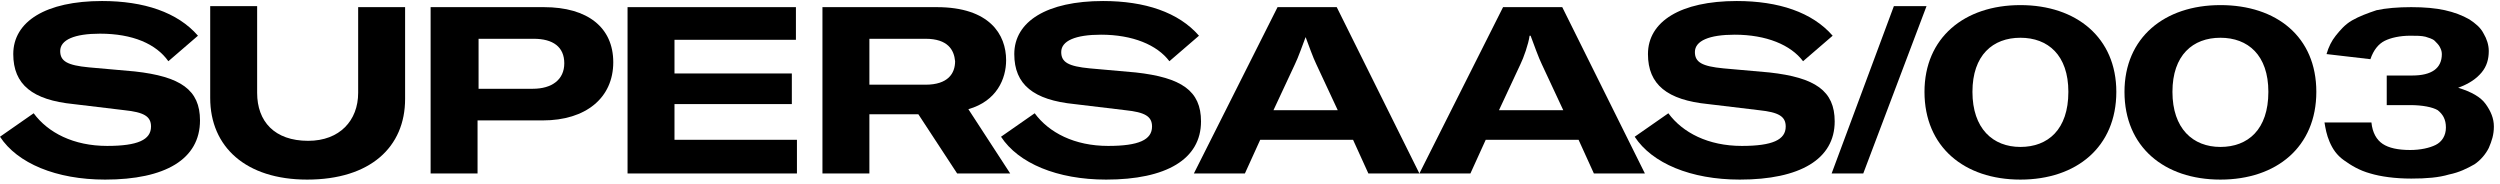 <?xml version="1.0" encoding="utf-8"?>
<!-- Generator: Adobe Illustrator 28.0.0, SVG Export Plug-In . SVG Version: 6.00 Build 0)  -->
<svg version="1.1" id="Layer_1" xmlns="http://www.w3.org/2000/svg" xmlns:xlink="http://www.w3.org/1999/xlink" x="0px" y="0px"
	 viewBox="0 0 245 18" style="enable-background:new 0 0 245 18;" xml:space="preserve">
<style type="text/css">
	.st0{enable-background:new    ;}
</style>
<g>
	<path d="M10.3,17.6C5.5,17.6,1.7,16,0,13.4l3.3-2.3c1.4,1.9,3.9,3.2,7.2,3.2c3,0,4.3-0.6,4.3-1.9c0-1-0.7-1.4-2.6-1.6l-5-0.6
		c-4-0.4-5.9-1.9-5.9-4.9c0-3.2,3.2-5.2,8.7-5.2c4.1,0,7.4,1.1,9.4,3.4L16.5,6C15.3,4.3,13,3.3,9.8,3.3C7.3,3.3,5.9,3.9,5.9,5
		c0,1,0.7,1.4,2.8,1.6L13.2,7c4.5,0.5,6.4,1.8,6.4,4.8C19.6,15.6,16.2,17.6,10.3,17.6z"/>
</g>
<g>
	<path d="M20.6,9.6v-9h4.6v8.5c0,2.8,1.7,4.7,5,4.7c3.1,0,4.9-2,4.9-4.7V0.7h4.6v9c0,4.7-3.4,7.9-9.6,7.9
		C24.1,17.6,20.6,14.4,20.6,9.6z"/>
</g>
<g>
	<path d="M42.2,0.7h11.1c4.3,0,6.8,2,6.8,5.4c0,3.5-2.7,5.7-6.9,5.7h-6.4V17h-4.6V0.7z M46.9,8.7h5.3c1.9,0,3.1-0.9,3.1-2.5
		s-1.1-2.4-3-2.4h-5.4C46.9,3.8,46.9,8.7,46.9,8.7z"/>
</g>
<g>
	<path d="M66.1,10.2v3.5h12V17H61.5V0.7H78v3.2H66.1v3.3h11.5v3H66.1z"/>
</g>
<g>
	<path d="M99,17h-5.2L90,11.2h-4.8V17h-4.6V0.7h11.2c5.2,0,6.8,2.7,6.8,5.2c0,1.8-0.9,4-3.7,4.8L99,17z M90.7,3.8h-5.5v4.5h5.5
		c2.2,0,2.9-1.1,2.9-2.3C93.5,4.9,92.9,3.8,90.7,3.8z"/>
</g>
<g>
	<path d="M108.4,17.6c-4.8,0-8.6-1.6-10.3-4.2l3.3-2.3c1.4,1.9,3.9,3.2,7.2,3.2c3,0,4.3-0.6,4.3-1.9c0-1-0.7-1.4-2.6-1.6l-5-0.6
		c-4-0.4-5.9-1.9-5.9-4.9c0-3.2,3.2-5.2,8.7-5.2c4.1,0,7.4,1.1,9.4,3.4L114.6,6c-1.2-1.6-3.6-2.6-6.7-2.6c-2.5,0-3.9,0.6-3.9,1.7
		c0,1,0.7,1.4,2.8,1.6l4.5,0.4c4.5,0.5,6.4,1.8,6.4,4.8C117.7,15.6,114.3,17.6,108.4,17.6z"/>
</g>
<g>
	<path d="M139.1,17h-5l-1.5-3.3h-9.1L122,17h-5l8.2-16.3h5.8L139.1,17z M126.9,6.3l-2.1,4.5h6.3L129,6.3c-0.3-0.6-0.8-2-1.1-2.8h0.1
		C127.7,4.3,127.2,5.7,126.9,6.3z"/>
</g>
<g>
	<path d="M161.2,17h-5l-1.5-3.3h-9.1l-1.5,3.3h-5l8.2-16.3h5.8L161.2,17z M149,6.3l-2.1,4.5h6.3l-2.1-4.5c-0.3-0.6-0.8-2-1.1-2.8
		h-0.1C149.8,4.3,149.3,5.7,149,6.3z"/>
</g>
<g>
	<path d="M170.5,17.6c-4.8,0-8.6-1.6-10.3-4.2l3.3-2.3c1.4,1.9,3.9,3.2,7.2,3.2c3,0,4.3-0.6,4.3-1.9c0-1-0.7-1.4-2.6-1.6l-5-0.6
		c-4-0.4-5.9-1.9-5.9-4.9c0-3.2,3.2-5.2,8.7-5.2c4.1,0,7.4,1.1,9.4,3.4L176.7,6c-1.2-1.6-3.6-2.6-6.7-2.6c-2.5,0-3.9,0.6-3.9,1.7
		c0,1,0.7,1.4,2.8,1.6l4.5,0.4c4.5,0.5,6.4,1.8,6.4,4.8C179.8,15.6,176.4,17.6,170.5,17.6z"/>
</g>
<g>
	<path d="M188.8,0.6L182.6,17h-3.1l6.1-16.4C185.6,0.6,188.8,0.6,188.8,0.6z"/>
</g>
<g>
	<path d="M198,17.6c-5.5,0-9.4-3.2-9.4-8.6c0-5.3,3.9-8.5,9.4-8.5s9.4,3.2,9.4,8.5C207.4,14.4,203.5,17.6,198,17.6z M198,14.4
		c2.7,0,4.7-1.7,4.7-5.4c0-3.6-2-5.3-4.7-5.3s-4.7,1.7-4.7,5.3S195.3,14.4,198,14.4z"/>
</g>
<g>
	<path d="M217.6,17.6c-5.5,0-9.4-3.2-9.4-8.6c0-5.3,3.9-8.5,9.4-8.5S227,3.6,227,9S223.1,17.6,217.6,17.6z M217.6,14.4
		c2.7,0,4.7-1.7,4.7-5.4c0-3.6-2-5.3-4.7-5.3s-4.7,1.7-4.7,5.3C212.9,12.6,214.9,14.4,217.6,14.4z"/>
</g>
<g class="st0">
	<path d="M233.5,14.1c0.6,0.4,1.5,0.6,2.7,0.6c1,0,1.9-0.2,2.5-0.5s1-0.9,1-1.7c0-0.8-0.3-1.3-0.8-1.7c-0.5-0.3-1.5-0.5-2.7-0.5
		h-2.3V7.4h2.5c1.9,0,2.9-0.7,2.9-2.1c0-0.3-0.1-0.5-0.2-0.7c-0.1-0.2-0.3-0.4-0.5-0.6c-0.2-0.2-0.6-0.3-0.9-0.4
		c-0.4-0.1-0.9-0.1-1.5-0.1c-1,0-1.9,0.2-2.5,0.5s-1.1,0.9-1.4,1.8L228,5.3c0.2-0.7,0.5-1.3,0.9-1.8s0.9-1.1,1.6-1.5
		c0.7-0.4,1.5-0.7,2.4-1c0.9-0.2,2.1-0.3,3.4-0.3c1.3,0,2.4,0.1,3.3,0.3c0.9,0.2,1.7,0.5,2.4,0.9c0.6,0.4,1.1,0.8,1.4,1.4
		c0.3,0.5,0.5,1.1,0.5,1.7c0,0.8-0.2,1.5-0.7,2.1c-0.5,0.6-1.2,1.1-2.3,1.5c1.3,0.4,2.2,0.9,2.7,1.6c0.5,0.7,0.8,1.4,0.8,2.2
		c0,0.8-0.2,1.4-0.5,2.1c-0.3,0.6-0.8,1.2-1.4,1.6c-0.7,0.4-1.5,0.8-2.5,1c-1,0.3-2.2,0.4-3.7,0.4c-1.6,0-3-0.2-4-0.5
		c-1.1-0.3-1.9-0.8-2.6-1.3s-1.1-1.1-1.4-1.8c-0.3-0.7-0.4-1.3-0.5-1.9h4.6C232.5,13,232.9,13.7,233.5,14.1z"/>
</g>
</svg>
